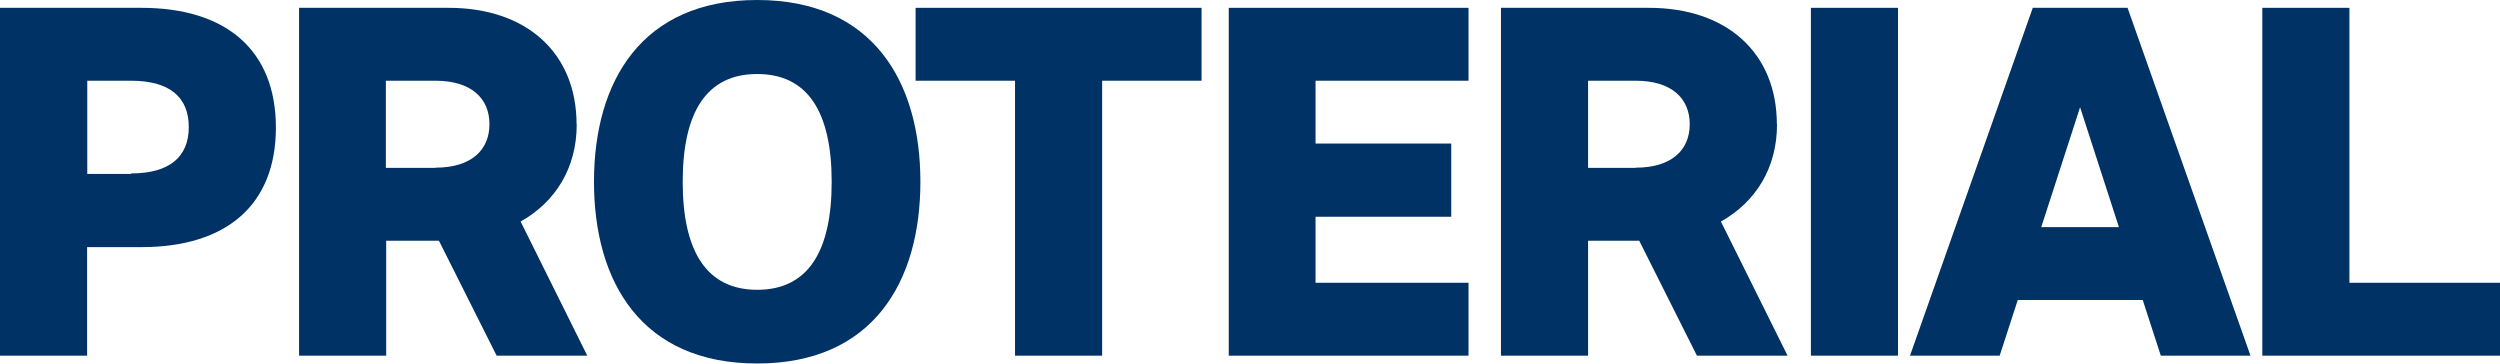 <?xml version="1.0" encoding="UTF-8"?>
<svg id="_レイヤー_1" data-name=" レイヤー 1" xmlns="http://www.w3.org/2000/svg" width="156.4" height="22.75" viewBox="0 0 156.4 22.75">
  <defs>
    <style>
      .cls-1 {
        fill: #003266;
      }
    </style>
  </defs>
  <polygon class="cls-1" points="57.28 5.05 63.5 5.05 63.5 22.25 68.95 22.25 68.95 5.05 75.17 5.05 75.17 .49 57.28 .49 57.28 5.05"/>
  <path class="cls-1" d="M8.85,.49H0V22.25H5.45v-6.79h3.4c5.33,0,8.41-2.65,8.41-7.48S14.16,.49,8.85,.49Zm-.65,10.39h-2.74V5.05h2.74c2.39,0,3.61,1.01,3.61,2.9s-1.24,2.9-3.61,2.9v.02Z"/>
  <path class="cls-1" d="M36.07,7.78c0-4.48-3.14-7.29-8-7.29h-9.36V22.25h5.45v-7.19h3.3l3.61,7.19h5.67l-4.17-8.39c2.17-1.22,3.51-3.34,3.51-6.08h-.02Zm-8.83,2.72h-3.1V5.05h3.1c2.23,0,3.38,1.09,3.38,2.72s-1.15,2.72-3.38,2.72Z"/>
  <path class="cls-1" d="M111.16,7.78c0-4.48-3.14-7.29-8-7.29h-9.26V22.25h5.45v-7.19h3.2l3.61,7.19h5.67l-4.17-8.39c2.17-1.22,3.51-3.34,3.51-6.08h-.02Zm-8.83,2.72h-2.98V5.05h2.98c2.23,0,3.38,1.09,3.38,2.72s-1.15,2.72-3.38,2.72Z"/>
  <polygon class="cls-1" points="76.87 22.25 91.87 22.25 91.87 17.69 82.3 17.69 82.3 13.56 90.79 13.56 90.79 8.98 82.3 8.98 82.3 5.05 91.87 5.05 91.87 .49 76.87 .49 76.87 22.25"/>
  <rect class="cls-1" x="113.29" y=".49" width="5.45" height="21.76"/>
  <polygon class="cls-1" points="146.98 17.69 146.98 .49 141.53 .49 141.53 22.25 156.4 22.25 156.4 17.69 146.98 17.69"/>
  <path class="cls-1" d="M127.17,.49l-7.68,21.76h5.61l1.13-3.48h7.82l1.13,3.48h5.61L133.1,.49h-5.92Zm.53,13.72l2.43-7.5,2.43,7.5h-4.86Z"/>
  <path class="cls-1" d="M47.37,0c-7.23,0-10.21,5.09-10.21,11.37s2.98,11.37,10.21,11.37,10.21-5.09,10.21-11.37S54.59,0,47.37,0Zm0,18.13c-3.14,0-4.66-2.37-4.66-6.75s1.5-6.75,4.66-6.75,4.66,2.37,4.66,6.75-1.5,6.75-4.66,6.75Z"/>
</svg>